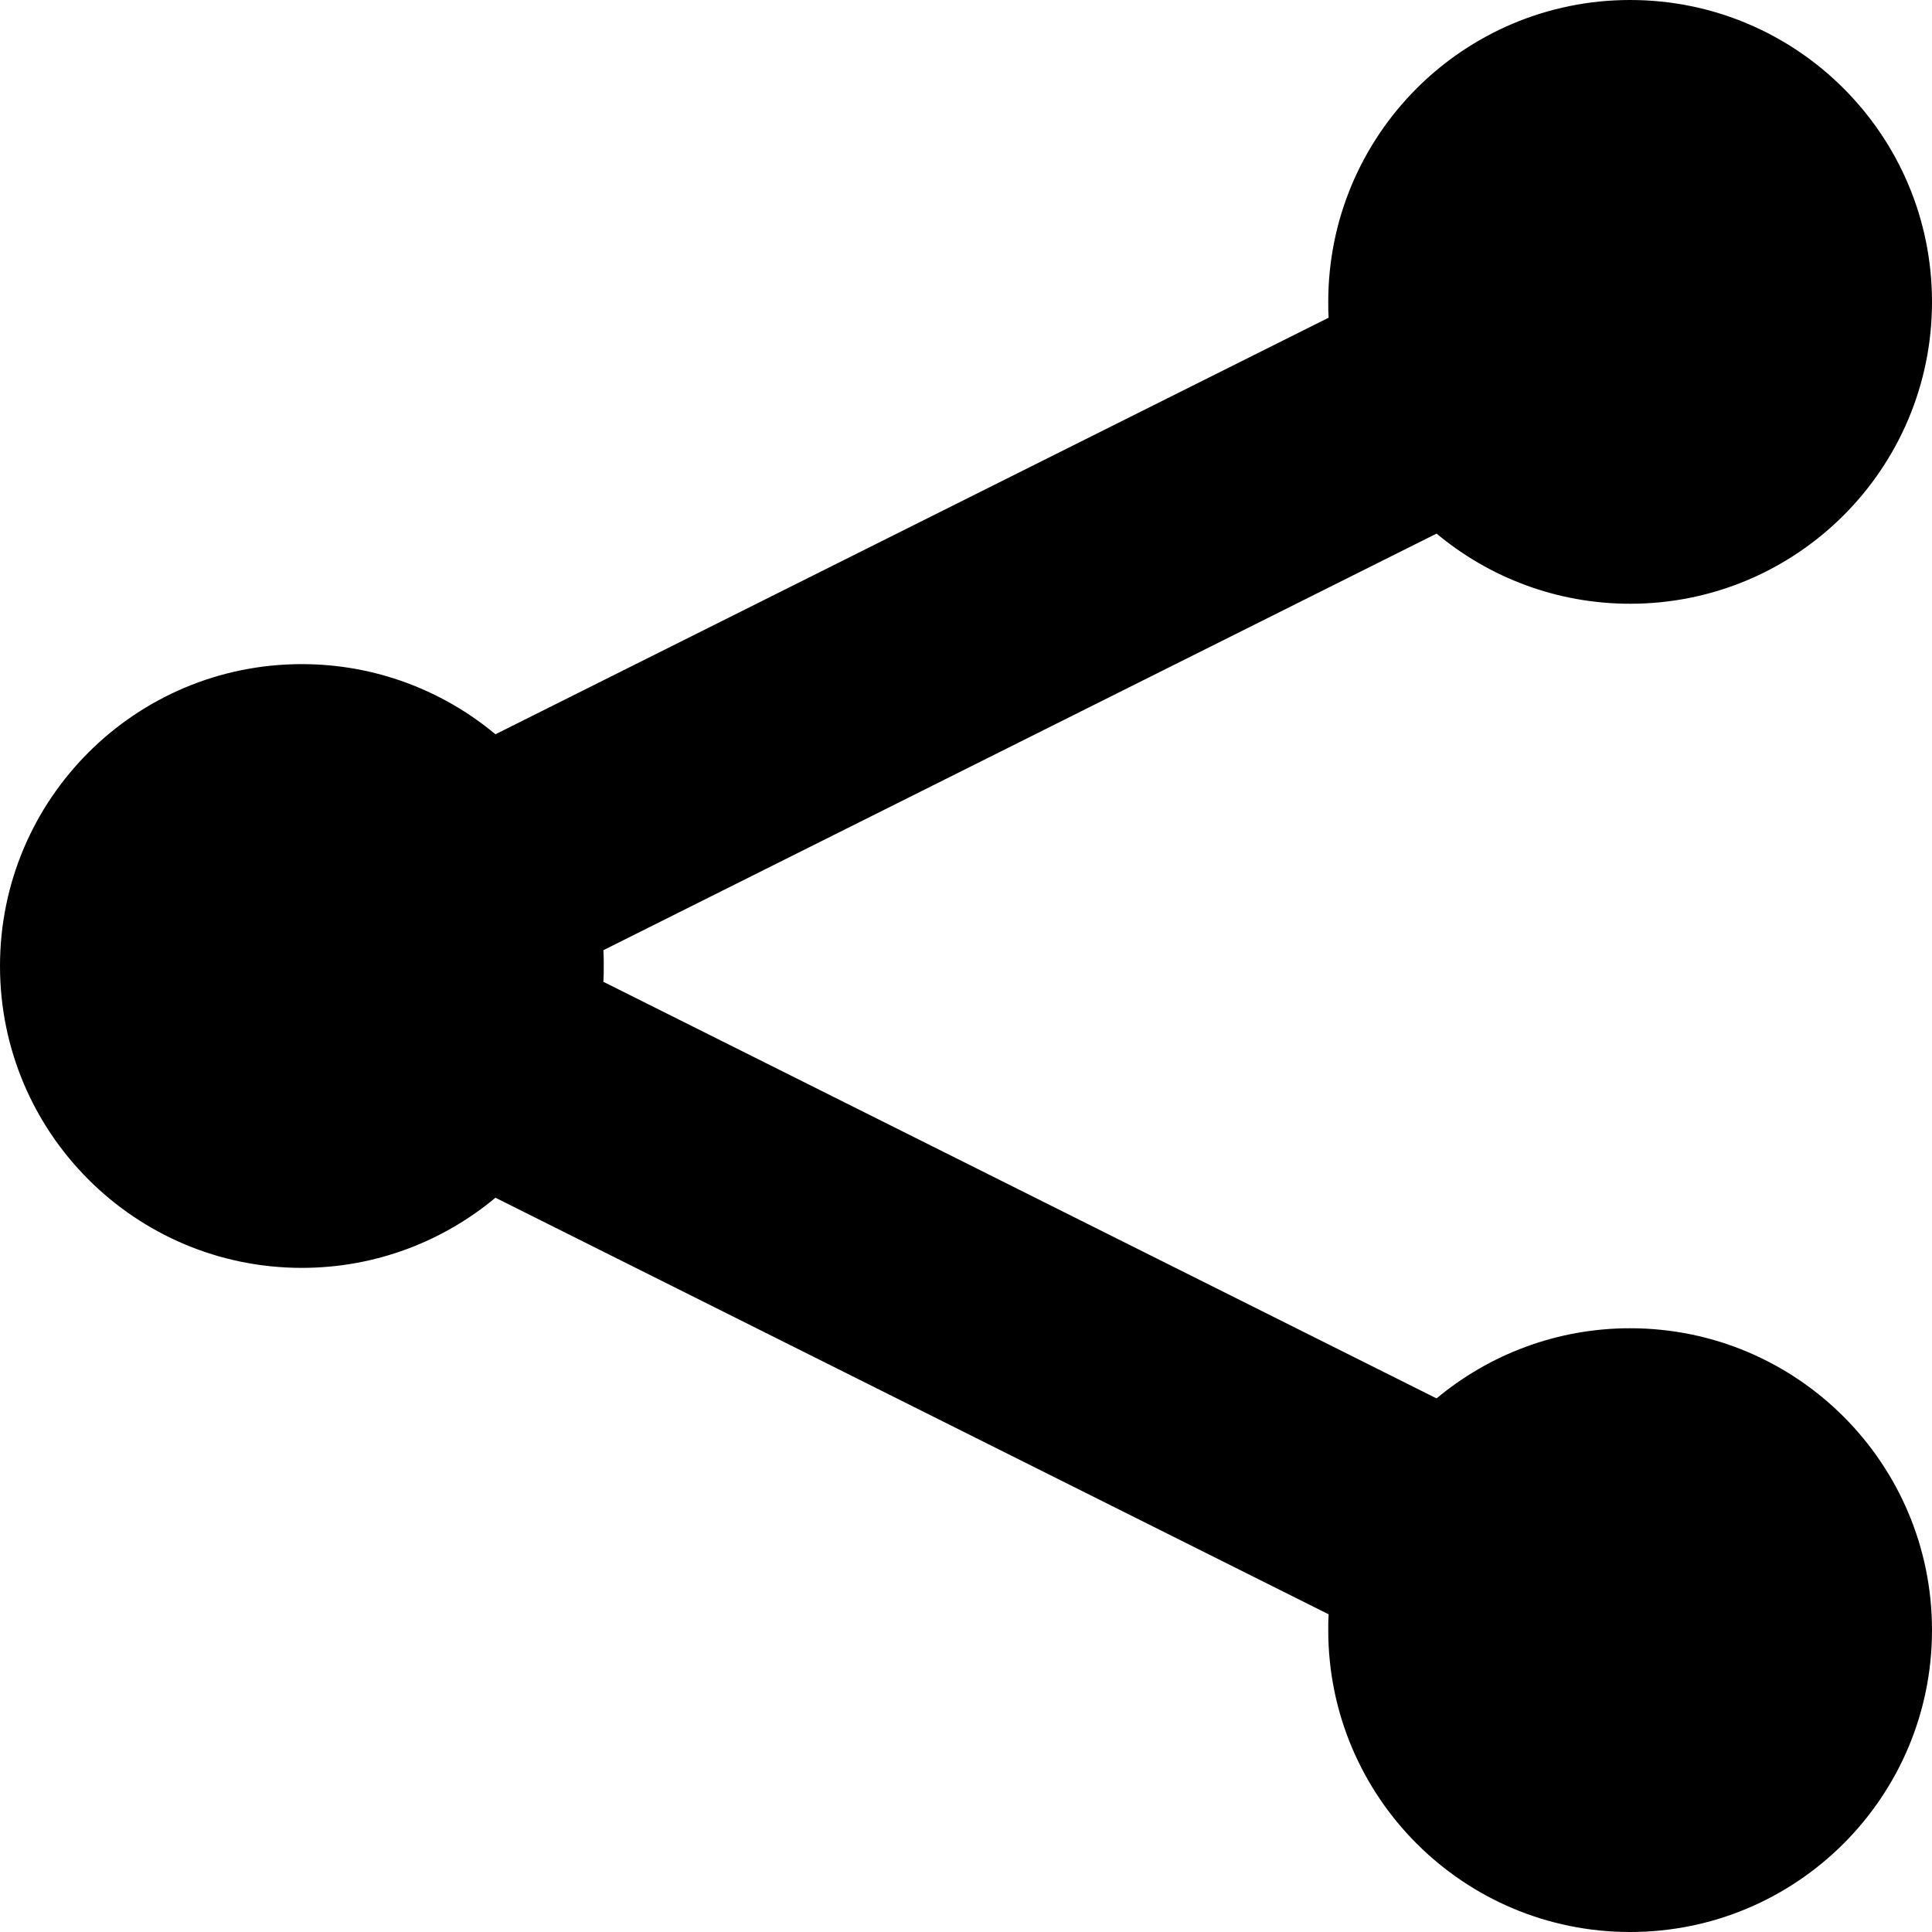 <?xml version="1.0" encoding="utf-8"?>
<svg width="800px" height="800px" viewBox="0 0 16 16" version="1.1" xmlns="http://www.w3.org/2000/svg" xmlns:xlink="http://www.w3.org/1999/xlink">
  <rect width="16" height="16" id="icon-bound" fill="none" />
  <path d="M13.5,11c-0.609,0-1.169,0.219-1.603,0.581l-6.9-3.45C5,8.088,5,8.044,5,8c0-0.044,0-0.088-0.003-0.131l6.9-3.45 C12.331,4.781,12.891,5,13.5,5C14.881,5,16,3.881,16,2.5S14.881,0,13.5,0S11,1.119,11,2.5c0,0.044,0,0.088,0.003,0.131l-6.9,3.45 C3.669,5.719,3.109,5.5,2.5,5.5C1.119,5.5,0,6.619,0,8s1.119,2.5,2.5,2.5c0.609,0,1.169-0.219,1.603-0.581l6.9,3.45 C11,13.412,11,13.456,11,13.5c0,1.381,1.119,2.5,2.5,2.5s2.5-1.119,2.5-2.5S14.881,11,13.5,11z" />
</svg>
